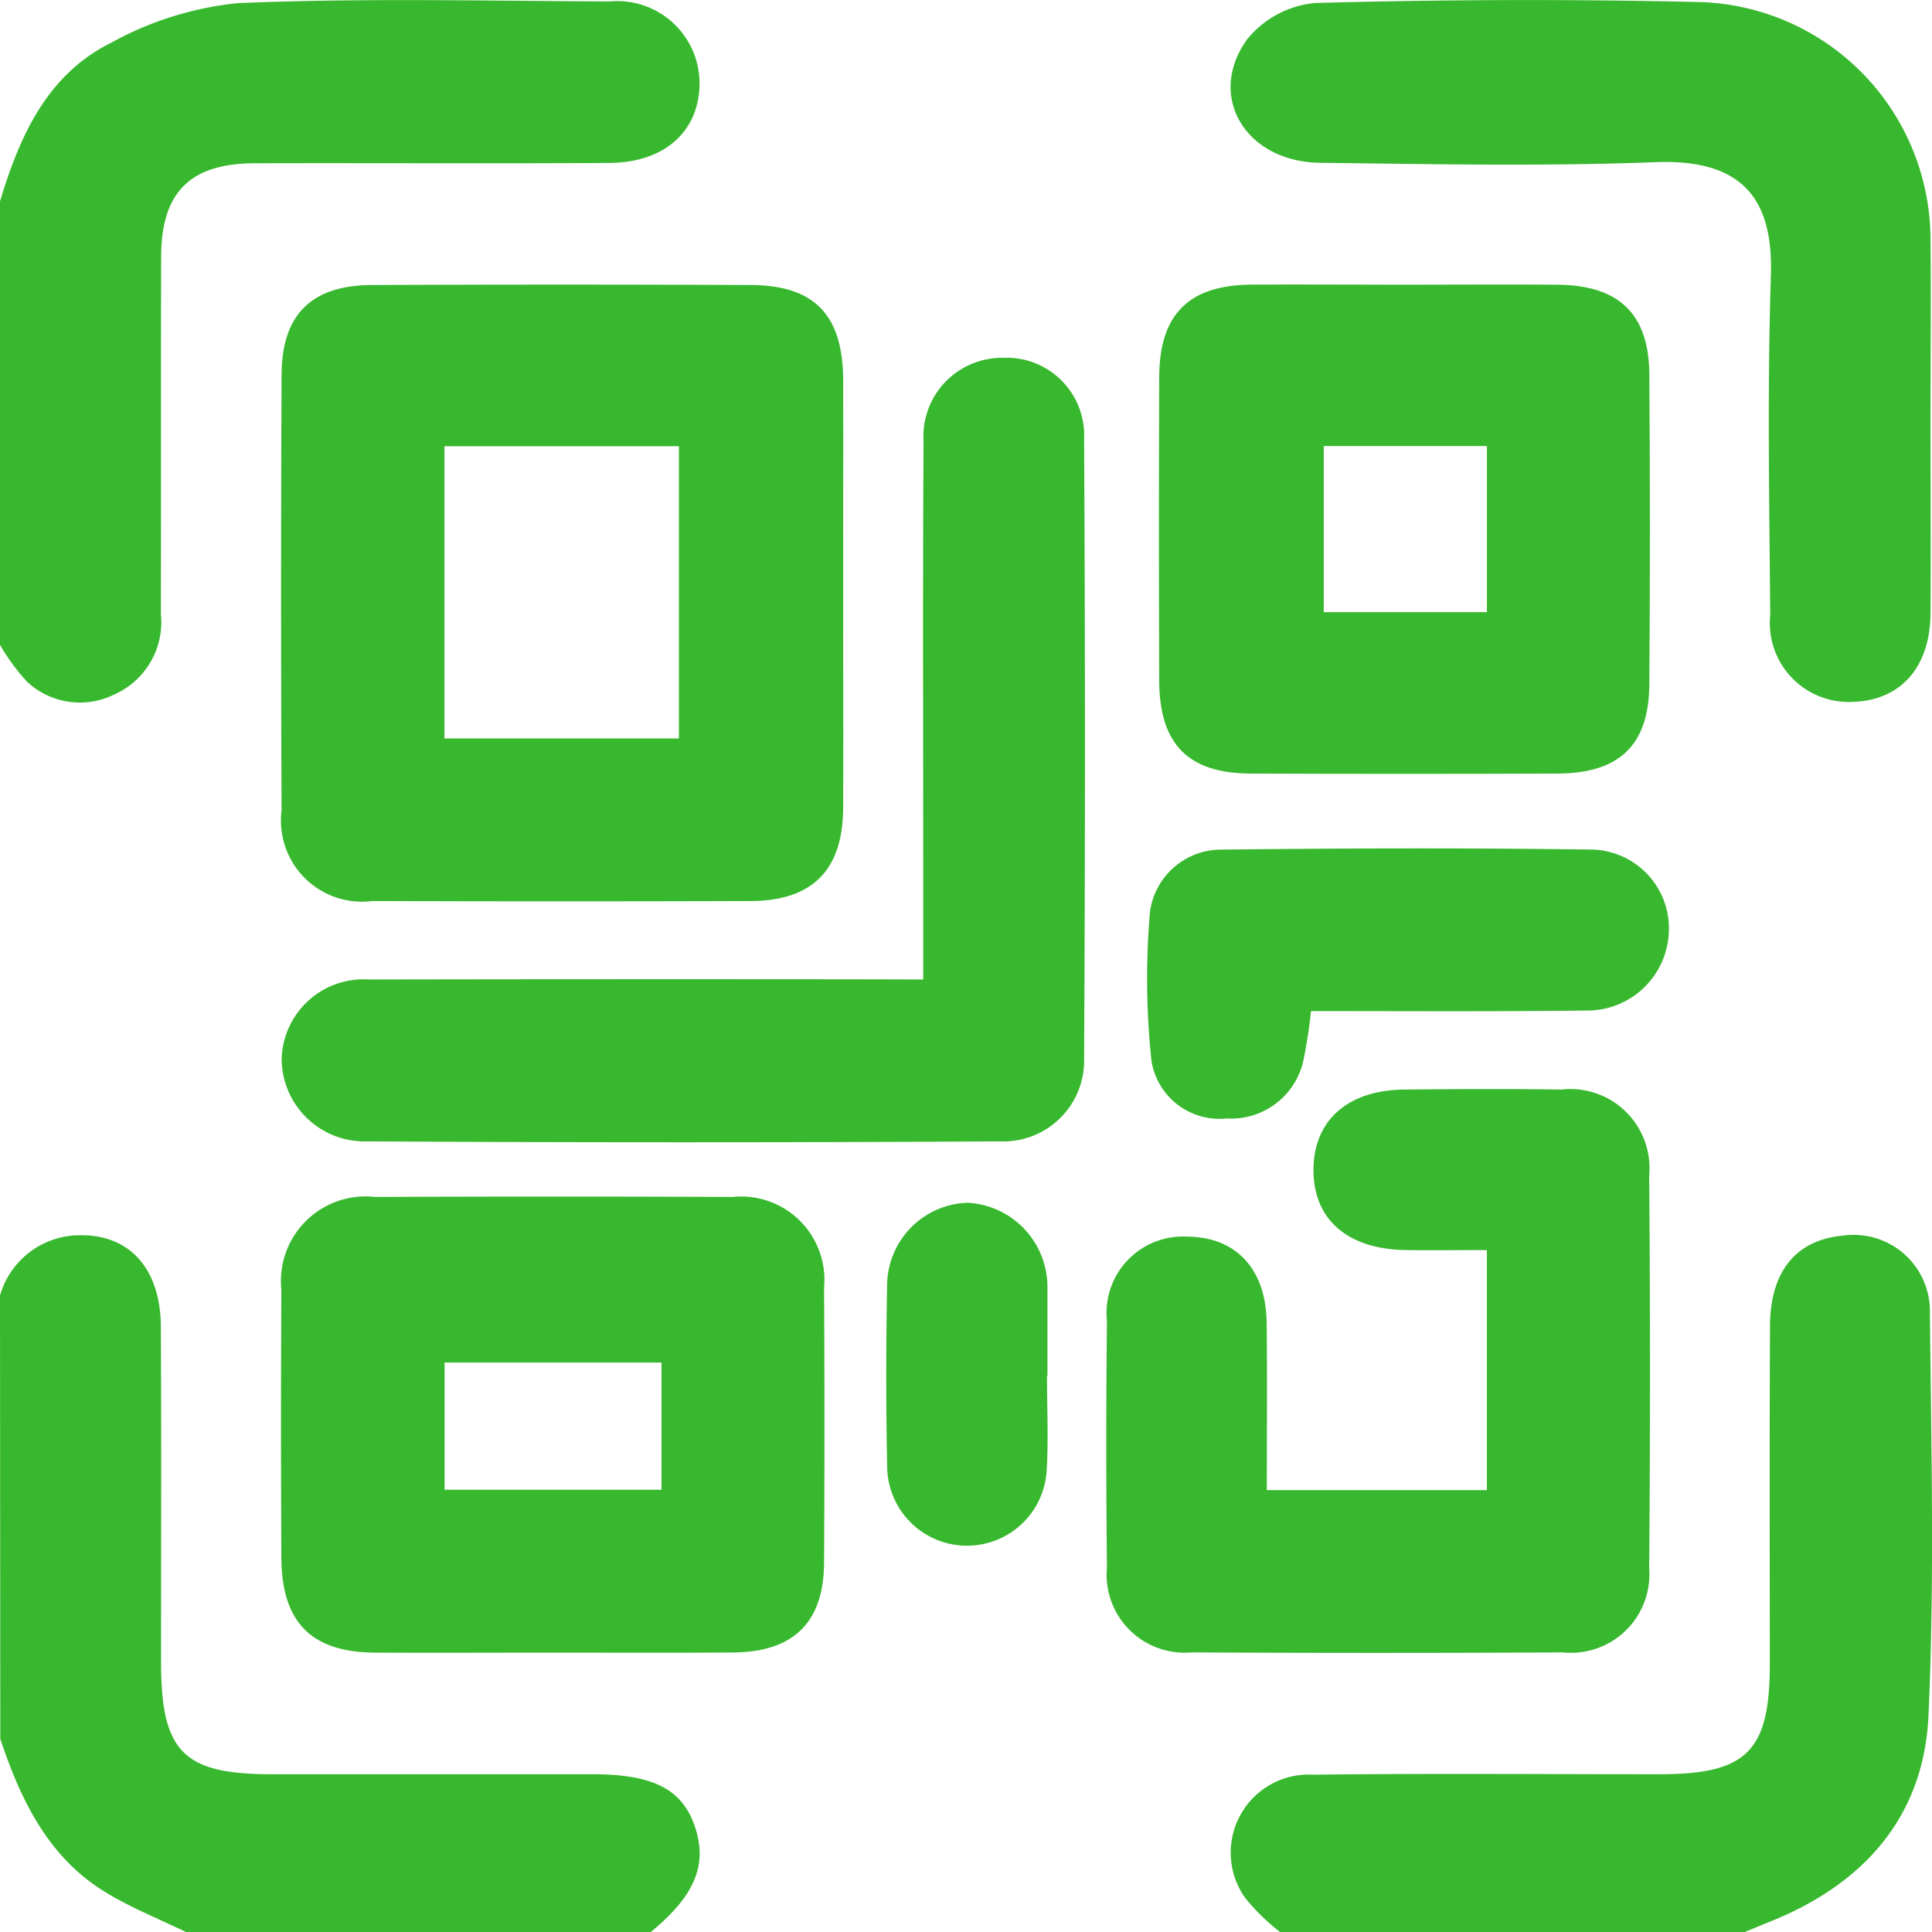 <?xml version="1.0" encoding="UTF-8" standalone="no"?>
<svg
   xmlns:dc="http://purl.org/dc/elements/1.1/"
   xmlns:cc="http://creativecommons.org/ns#"
   xmlns:rdf="http://www.w3.org/1999/02/22-rdf-syntax-ns#"
   xmlns:svg="http://www.w3.org/2000/svg"
   xmlns="http://www.w3.org/2000/svg"
   xmlns:sodipodi="http://sodipodi.sourceforge.net/DTD/sodipodi-0.dtd"
   xmlns:inkscape="http://www.inkscape.org/namespaces/inkscape"
   width="64.525"
   height="64.525"
   viewBox="0 0 64.525 64.525"
   version="1.1"
   id="svg14"
   sodipodi:docname="4.svg">
  <defs
     id="defs18" />
  <sodipodi:namedview
     pagecolor="#ffffff"
     bordercolor="#666666"
     borderopacity="1"
     objecttolerance="10"
     gridtolerance="10"
     guidetolerance="10"
     inkscape:pageopacity="0"
     inkscape:pageshadow="2"
     inkscape:window-width="640"
     inkscape:window-height="480"
     id="namedview16" />
  <g
     id="_4"
     data-name="4"
     transform="translate(-707.947 -400.019)">
    <path
       id="Path_217"
       data-name="Path 217"
       d="M707.947,406.746c.654-2.18,1.575-4.241,3.714-5.3a11.031,11.031,0,0,1,4.228-1.322c4.132-.176,8.277-.074,12.416-.057a2.749,2.749,0,0,1,3.005,2.723c0,1.6-1.151,2.659-3.013,2.671-3.941.025-7.881,0-11.822.011-2.171,0-3.139.958-3.146,3.113-.011,3.981,0,7.961-.009,11.942a2.643,2.643,0,0,1-1.585,2.7,2.581,2.581,0,0,1-2.893-.448,6.973,6.973,0,0,1-.895-1.223Z"
       fill="#38b82e" />
    <path
       id="Path_218"
       data-name="Path 218"
       d="M707.947,443.288a2.774,2.774,0,0,1,2.649-2.014c1.672-.034,2.712,1.107,2.723,3.051.021,3.732.006,7.464.007,11.195,0,3.008.736,3.754,3.693,3.755q5.359,0,10.719,0c2.018,0,2.994.5,3.416,1.745.433,1.277,0,2.319-1.473,3.524H714.157c-.871-.421-1.775-.786-2.6-1.276-1.978-1.166-2.908-3.1-3.6-5.172Z"
       fill="#38b82e" />
    <path
       id="Path_219"
       data-name="Path 219"
       d="M750.7,464.544a6.891,6.891,0,0,1-1.164-1.135,2.608,2.608,0,0,1,2.282-4.119c3.855-.046,7.711-.014,11.567-.015,2.9,0,3.669-.767,3.67-3.668,0-3.776-.014-7.553.008-11.329.011-1.81.882-2.846,2.417-2.989a2.547,2.547,0,0,1,2.922,2.571c.043,4.492.159,8.991-.049,13.473-.155,3.356-2.16,5.609-5.271,6.856-.287.116-.572.237-.858.355Z"
       fill="#38b82e" />
    <path
       id="Path_220"
       data-name="Path 220"
       d="M736.106,419.867c0,2.385.012,4.77,0,7.155-.013,2.056-1.031,3.083-3.085,3.09q-6.32.021-12.64,0a2.708,2.708,0,0,1-3.03-3.026q-.033-7.273,0-14.548c.009-2.017,1-2.995,3.026-3q6.321-.027,12.64,0c2.137.008,3.082,1,3.09,3.179C736.113,415.1,736.106,417.482,736.106,419.867Zm-13.316,4.814h7.831v-9.76H722.79Z"
       fill="#38b82e" />
    <path
       id="Path_221"
       data-name="Path 221"
       d="M738.78,432.732v-4.363c0-4.536-.017-9.072.012-13.608a2.623,2.623,0,0,1,2.645-2.791,2.591,2.591,0,0,1,2.717,2.719q.057,10.324,0,20.65a2.7,2.7,0,0,1-2.816,2.8q-10.565.06-21.128,0a2.769,2.769,0,0,1-2.856-2.767,2.736,2.736,0,0,1,2.913-2.64q8.535-.016,17.07-.005Z"
       fill="#38b82e" />
    <path
       id="Path_222"
       data-name="Path 222"
       d="M726.452,455.214c-1.99,0-3.98.009-5.97,0-2.13-.01-3.126-1.006-3.138-3.164q-.024-4.478,0-8.955a2.826,2.826,0,0,1,3.128-3.1q5.97-.025,11.94,0a2.781,2.781,0,0,1,3.057,3.026q.026,4.6,0,9.194c-.013,2-1.028,2.981-3.047,2.994C730.432,455.224,728.442,455.214,726.452,455.214Zm-3.657-5.441h7.244v-4.247h-7.244Z"
       fill="#38b82e" />
    <path
       id="Path_223"
       data-name="Path 223"
       d="M757.606,449.785v-8.016c-.932,0-1.829.013-2.726,0-1.957-.035-3.091-1.05-3.065-2.726.025-1.62,1.156-2.617,3.033-2.635,1.749-.017,3.5-.026,5.248,0a2.642,2.642,0,0,1,2.93,2.872q.055,6.559,0,13.12a2.619,2.619,0,0,1-2.878,2.806q-6.2.033-12.405,0a2.607,2.607,0,0,1-2.826-2.842q-.045-4.115,0-8.23a2.552,2.552,0,0,1,2.7-2.813c1.618.017,2.614,1.085,2.634,2.88.021,1.826.005,3.653.005,5.584Z"
       fill="#38b82e" />
    <path
       id="Path_224"
       data-name="Path 224"
       d="M754.852,409.528c1.71,0,3.42-.015,5.13,0,2.037.022,3.034.977,3.049,2.985q.04,5.189,0,10.379c-.018,2.022-1.009,2.955-3.063,2.962q-5.13.02-10.259,0c-2.083-.008-3.039-.981-3.047-3.1q-.02-5.07,0-10.14c.007-2.092.978-3.068,3.062-3.089C751.432,409.514,753.143,409.528,754.852,409.528Zm2.755,5.388h-5.449v5.548h5.449Z"
       fill="#38b82e" />
    <path
       id="Path_225"
       data-name="Path 225"
       d="M772.422,414.191c0,2.107.013,4.214,0,6.32-.015,1.8-1,2.9-2.589,2.948a2.633,2.633,0,0,1-2.763-2.9c-.033-3.777-.1-7.556.021-11.329.081-2.47-.858-3.909-3.847-3.795-3.731.142-7.472.066-11.209.021-2.487-.029-3.812-2.226-2.431-4.13a3.316,3.316,0,0,1,2.276-1.208c4.29-.115,8.587-.132,12.878-.029a7.943,7.943,0,0,1,7.663,7.9C772.444,410.056,772.421,412.123,772.422,414.191Z"
       fill="#38b82e" />
    <path
       id="Path_226"
       data-name="Path 226"
       d="M751.732,433.787a16.684,16.684,0,0,1-.262,1.687,2.473,2.473,0,0,1-2.554,1.9,2.3,2.3,0,0,1-2.511-1.918,25.94,25.94,0,0,1-.052-4.977,2.4,2.4,0,0,1,2.406-2.085c4.133-.047,8.268-.059,12.4,0a2.632,2.632,0,0,1,2.523,2.775,2.726,2.726,0,0,1-2.719,2.6C757.909,433.806,754.853,433.787,751.732,433.787Z"
       fill="#38b82e" />
    <path
       id="Path_227"
       data-name="Path 227"
       d="M742.914,445.963c0,1.071.054,2.145-.013,3.211a2.666,2.666,0,0,1-5.324-.137q-.063-3.091,0-6.187a2.778,2.778,0,0,1,2.679-2.662,2.816,2.816,0,0,1,2.662,2.562,2.372,2.372,0,0,1,.012.238q0,1.488,0,2.975Z"
       fill="#38b82e" />
  </g>
</svg>
